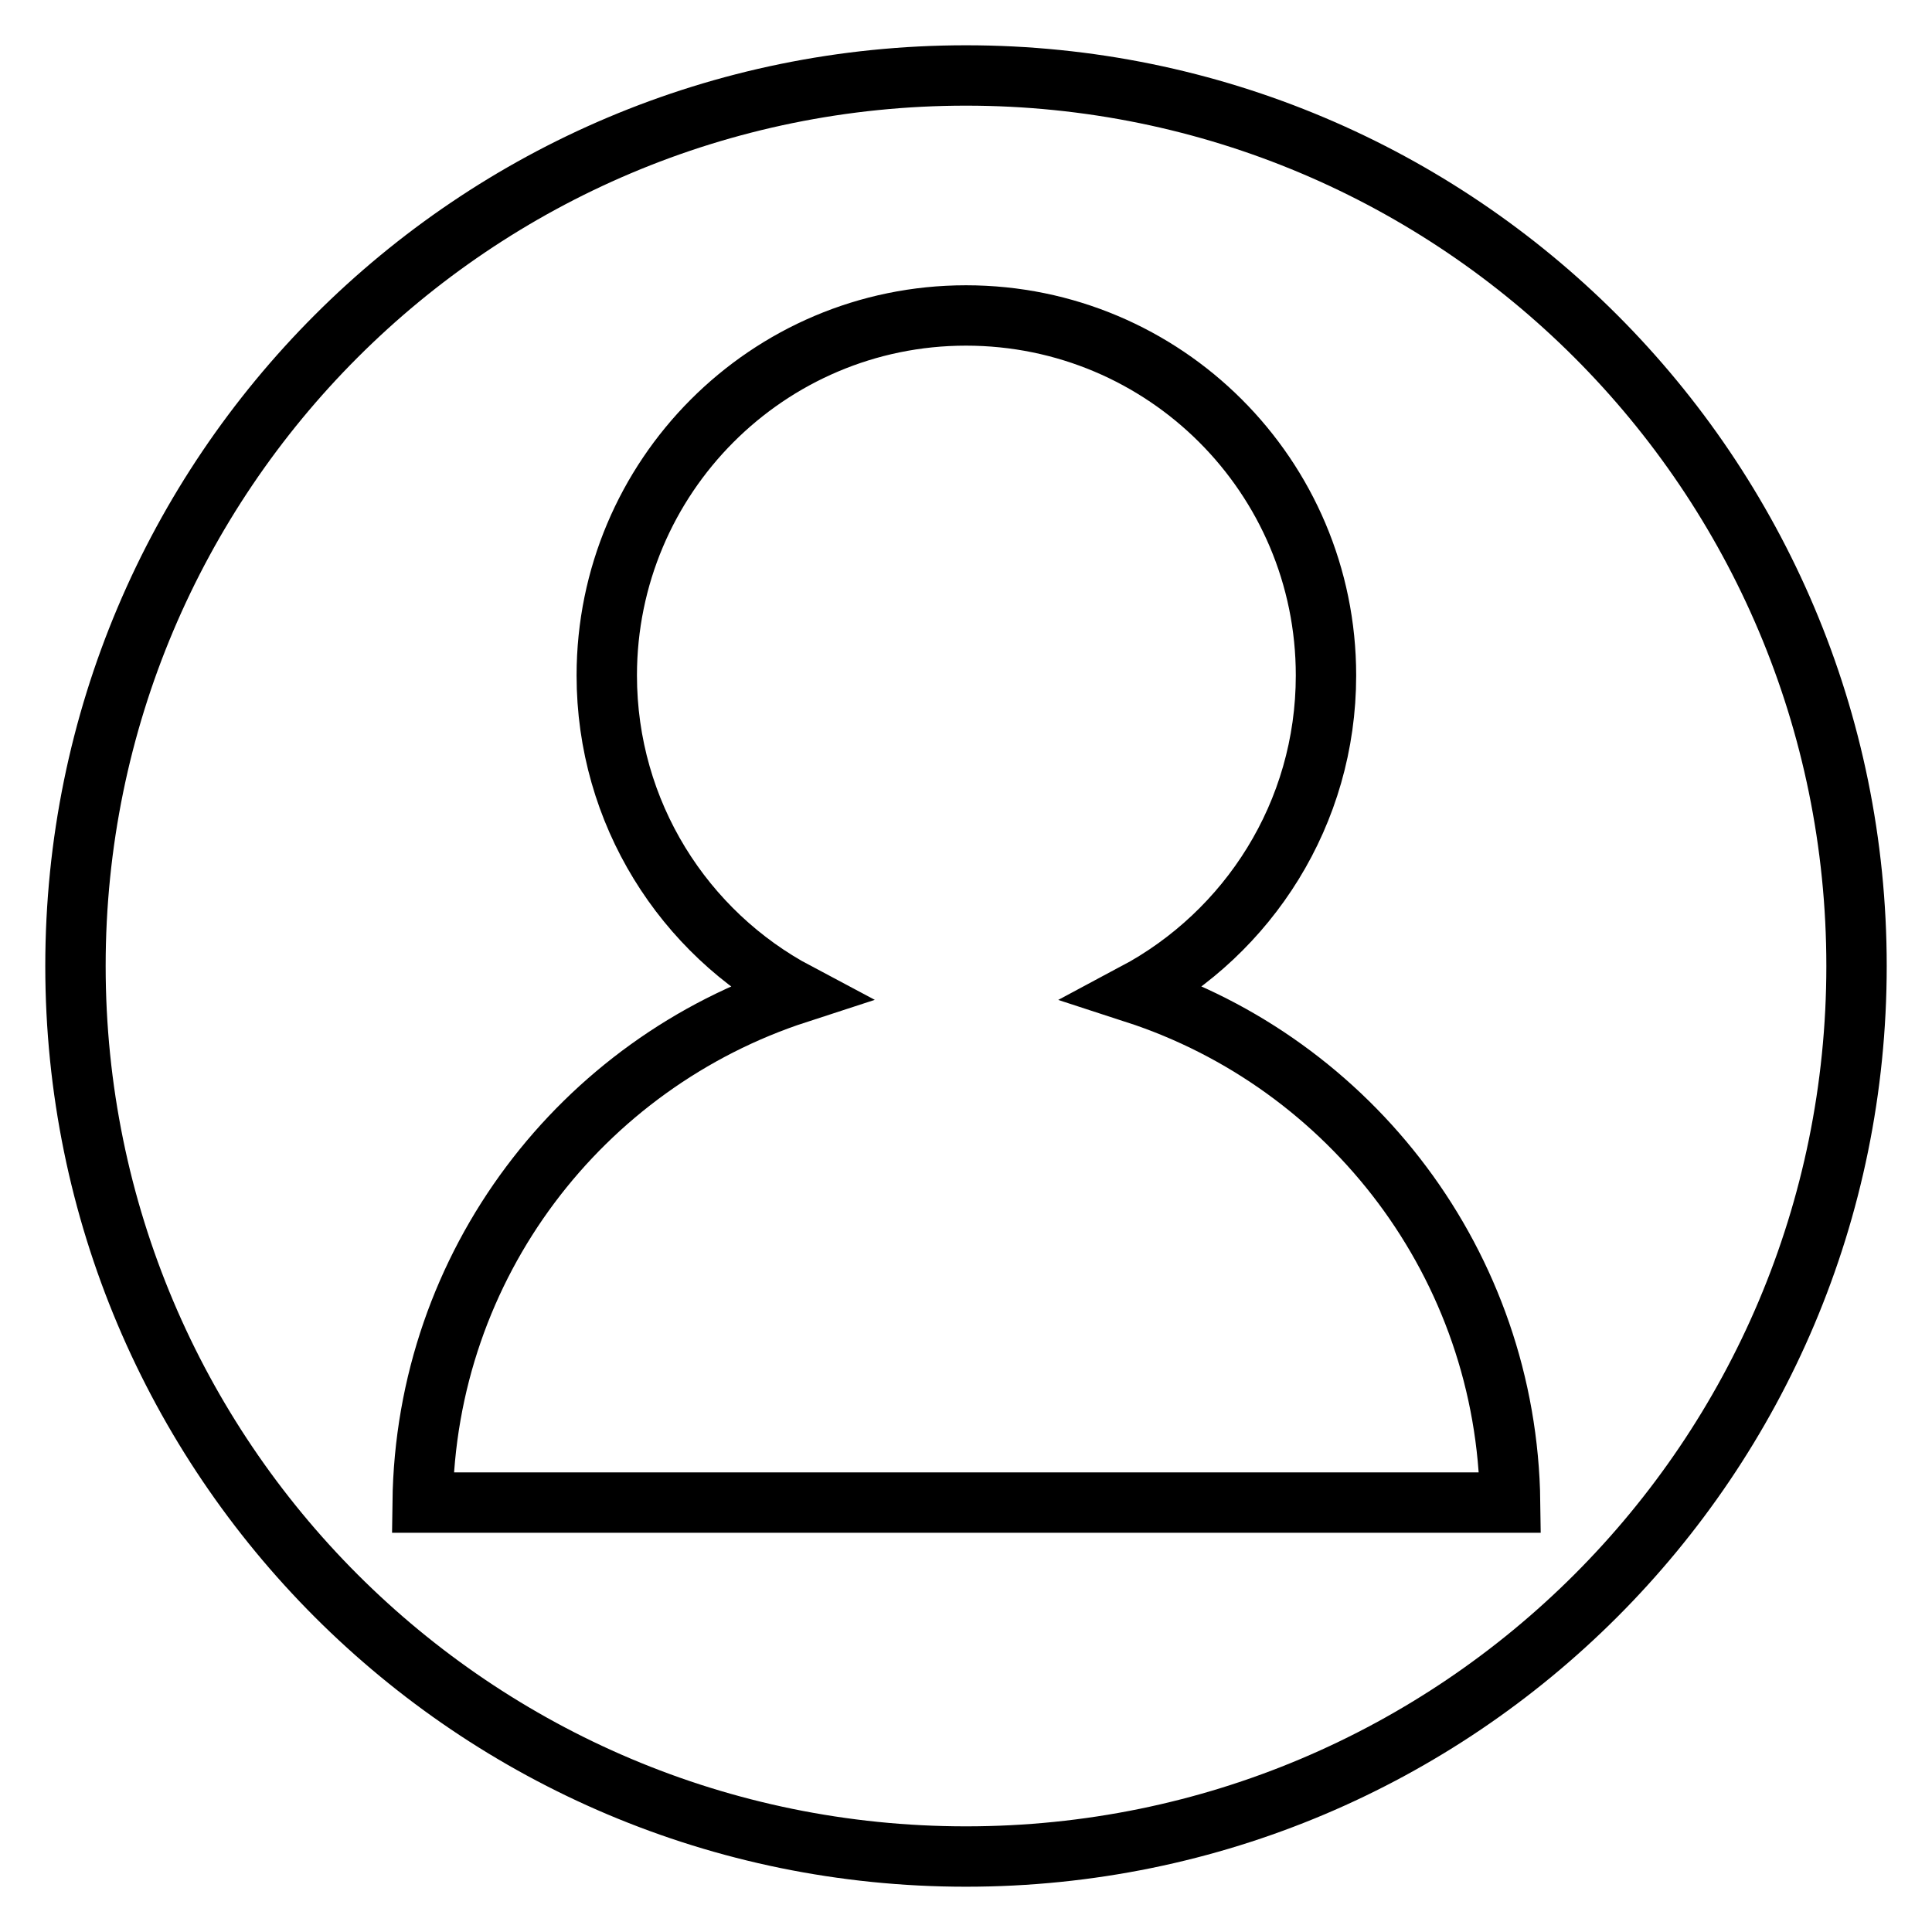 <?xml version="1.0" encoding="utf-8"?>
<!-- Svg Vector Icons : http://www.onlinewebfonts.com/icon -->
<!DOCTYPE svg PUBLIC "-//W3C//DTD SVG 1.1//EN" "http://www.w3.org/Graphics/SVG/1.1/DTD/svg11.dtd">
<svg version="1.1" xmlns="http://www.w3.org/2000/svg" xmlns:xlink="http://www.w3.org/1999/xlink" x="0px" y="0px" viewBox="0 0 256 256" enable-background="new 0 0 256 256" xml:space="preserve">
<g> <path stroke-width="8" fill-opacity="0" stroke="#000000"  d="M128,10C62.8,10,10,62.8,10,128c0,65.2,52.8,118,118,118c65.2,0,118-52.8,118-118C246,62.8,193.2,10,128,10 z M56,199.1c0.4-31.6,21.1-58.2,49.7-67.5c-15.1-8-25.3-23.9-25.3-42.1c0-26.3,21.3-47.7,47.6-47.7c26.3,0,47.7,21.3,47.7,47.7 c0,18.3-10.3,34.1-25.3,42.1c28.6,9.3,49.3,36,49.7,67.5L56,199.1L56,199.1z"/></g>
</svg>